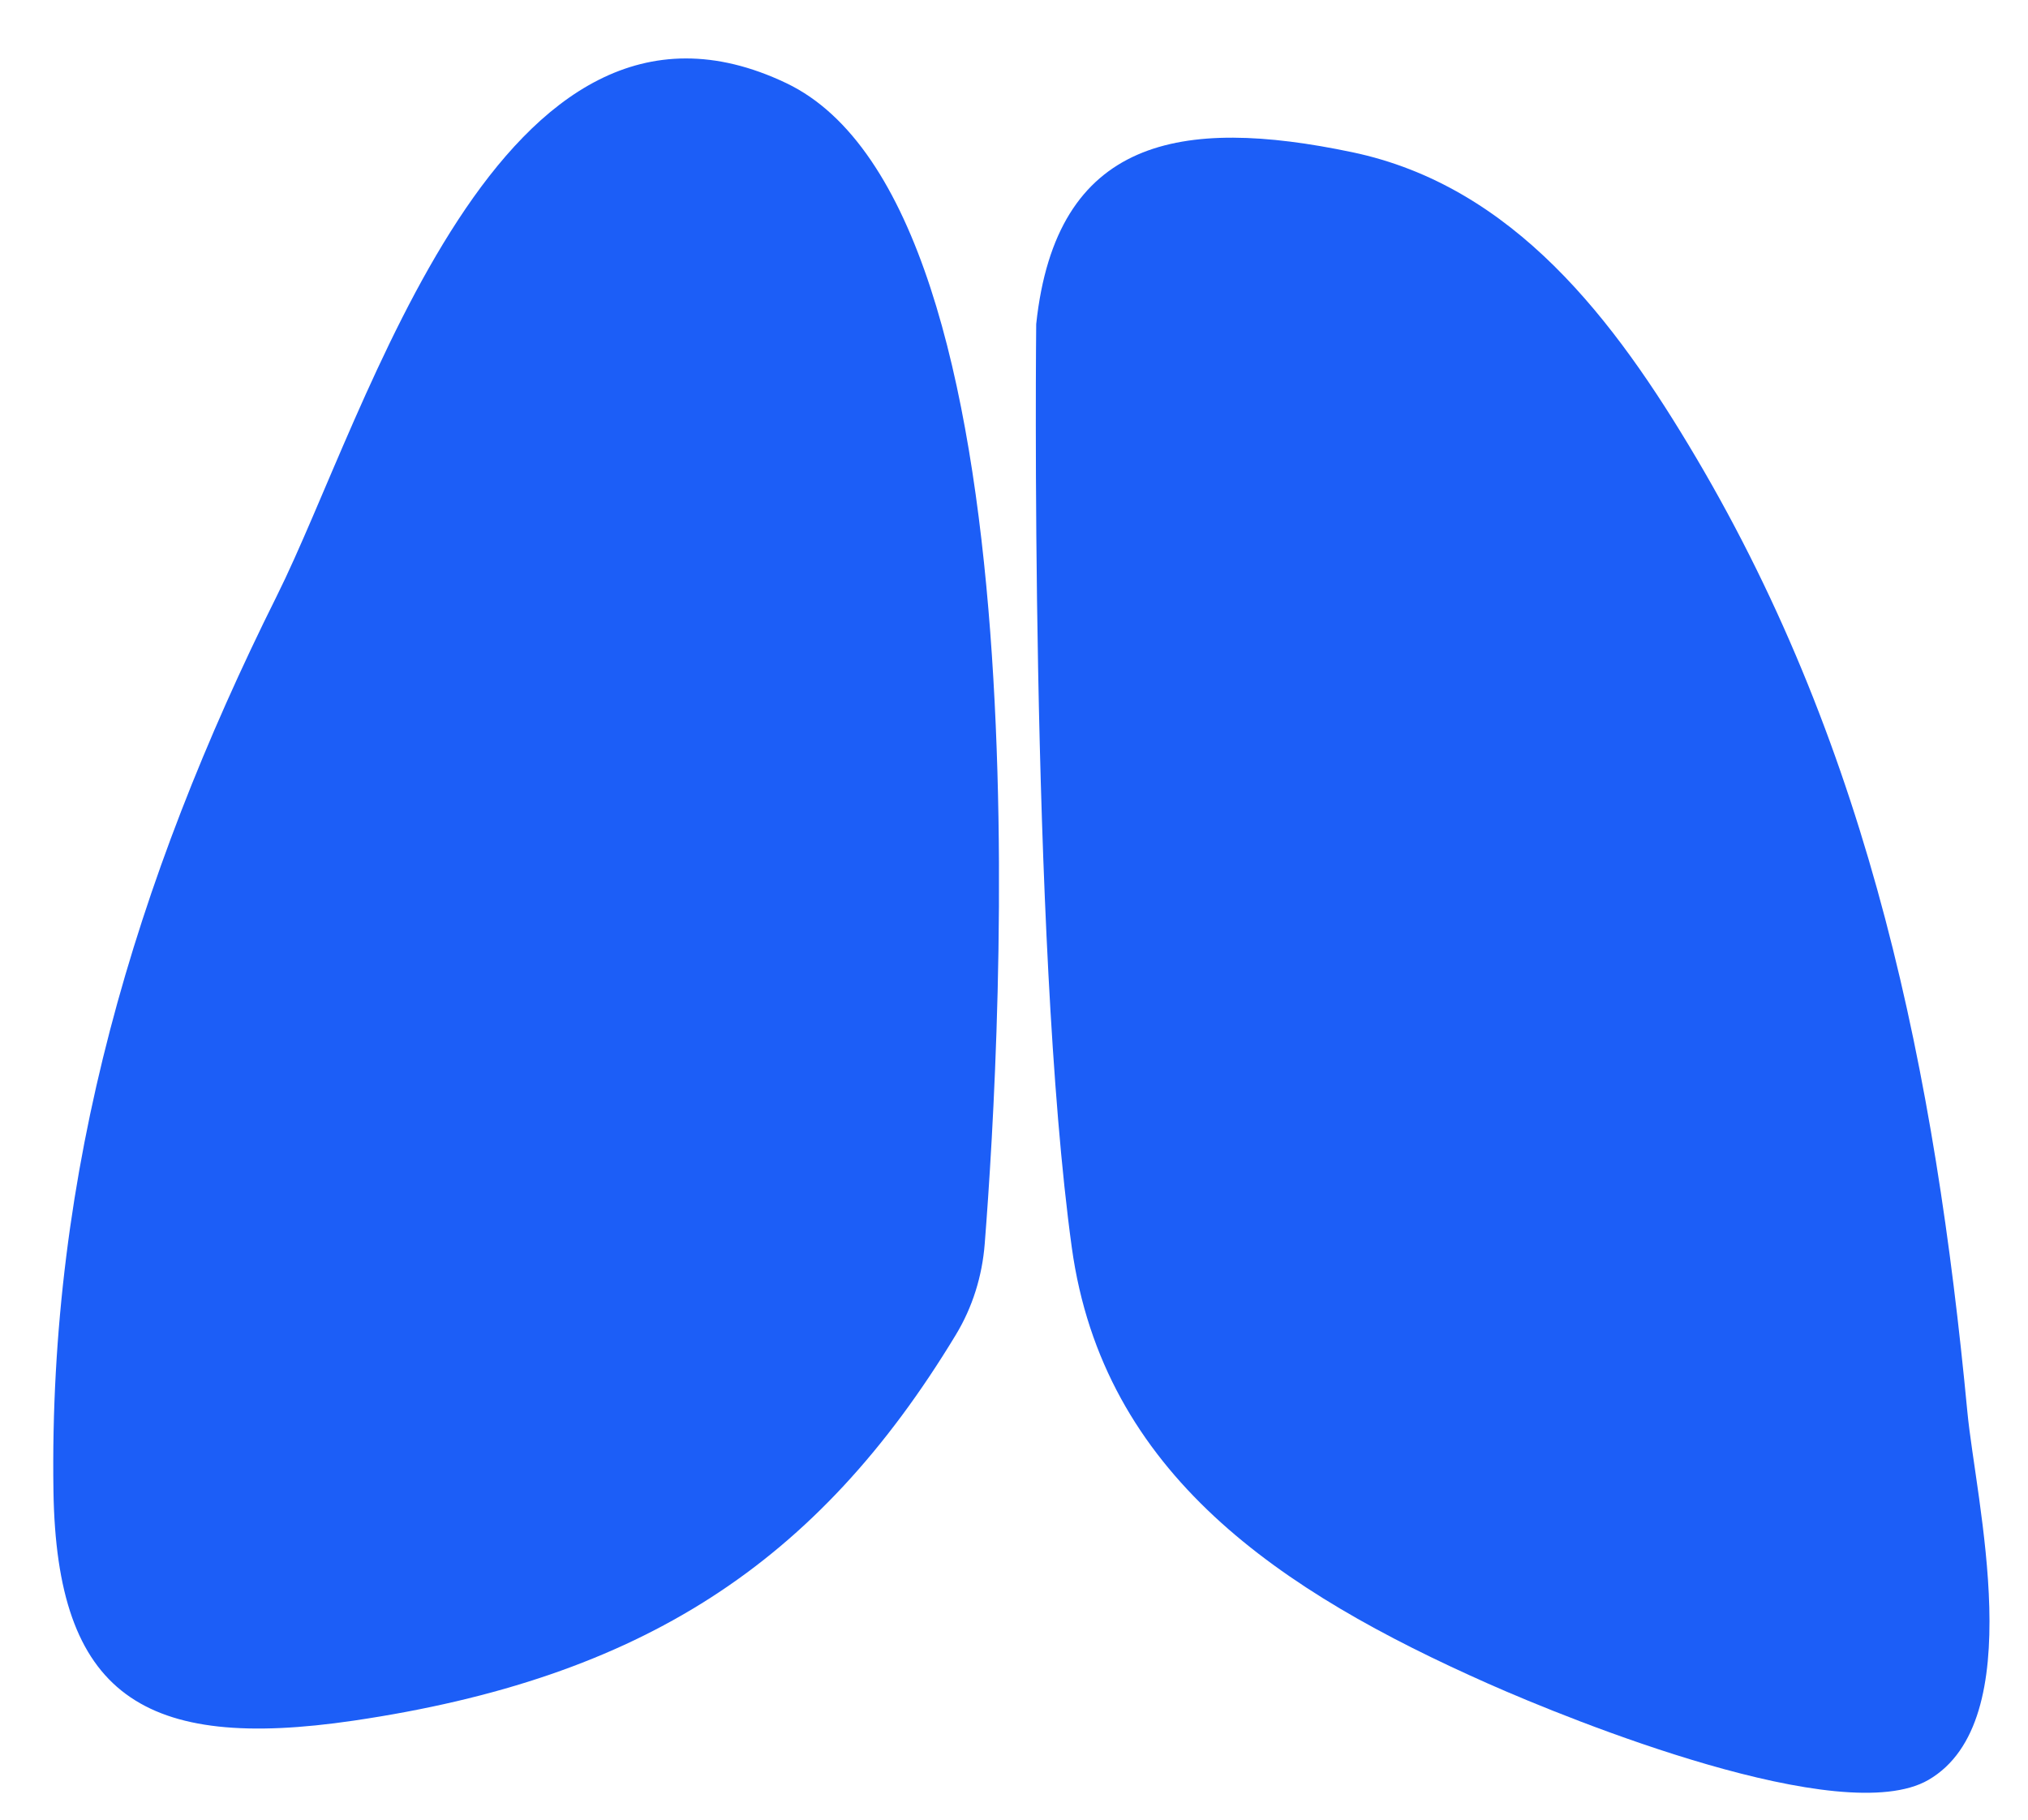 <svg width="39" height="35" viewBox="0 0 39 35" fill="none" xmlns="http://www.w3.org/2000/svg">
<path d="M18.937 23.923C18.889 24.542 18.703 25.143 18.382 25.673C15.719 30.078 12.333 32.279 6.803 33.095C2.754 33.691 1.087 32.605 1.028 28.677C0.934 22.521 2.587 16.952 5.321 11.467C7.072 7.955 9.606 -1.03 15.121 1.599C20.173 4.007 19.255 19.894 18.937 23.923Z" fill="#1C5EF7"/>
<path d="M19.927 6.234C20.308 2.648 22.706 2.237 26.001 2.927C29.108 3.577 31.055 6.157 32.619 8.805C35.975 14.484 37.217 20.659 37.833 27.146C37.998 28.886 39.045 33.1 37.084 34.236C35.426 35.195 30.239 33.102 28.622 32.385C24.634 30.616 21.213 28.359 20.611 23.992C19.799 18.093 19.927 6.234 19.927 6.234Z" fill="#1C5EF7"/>
</svg>
